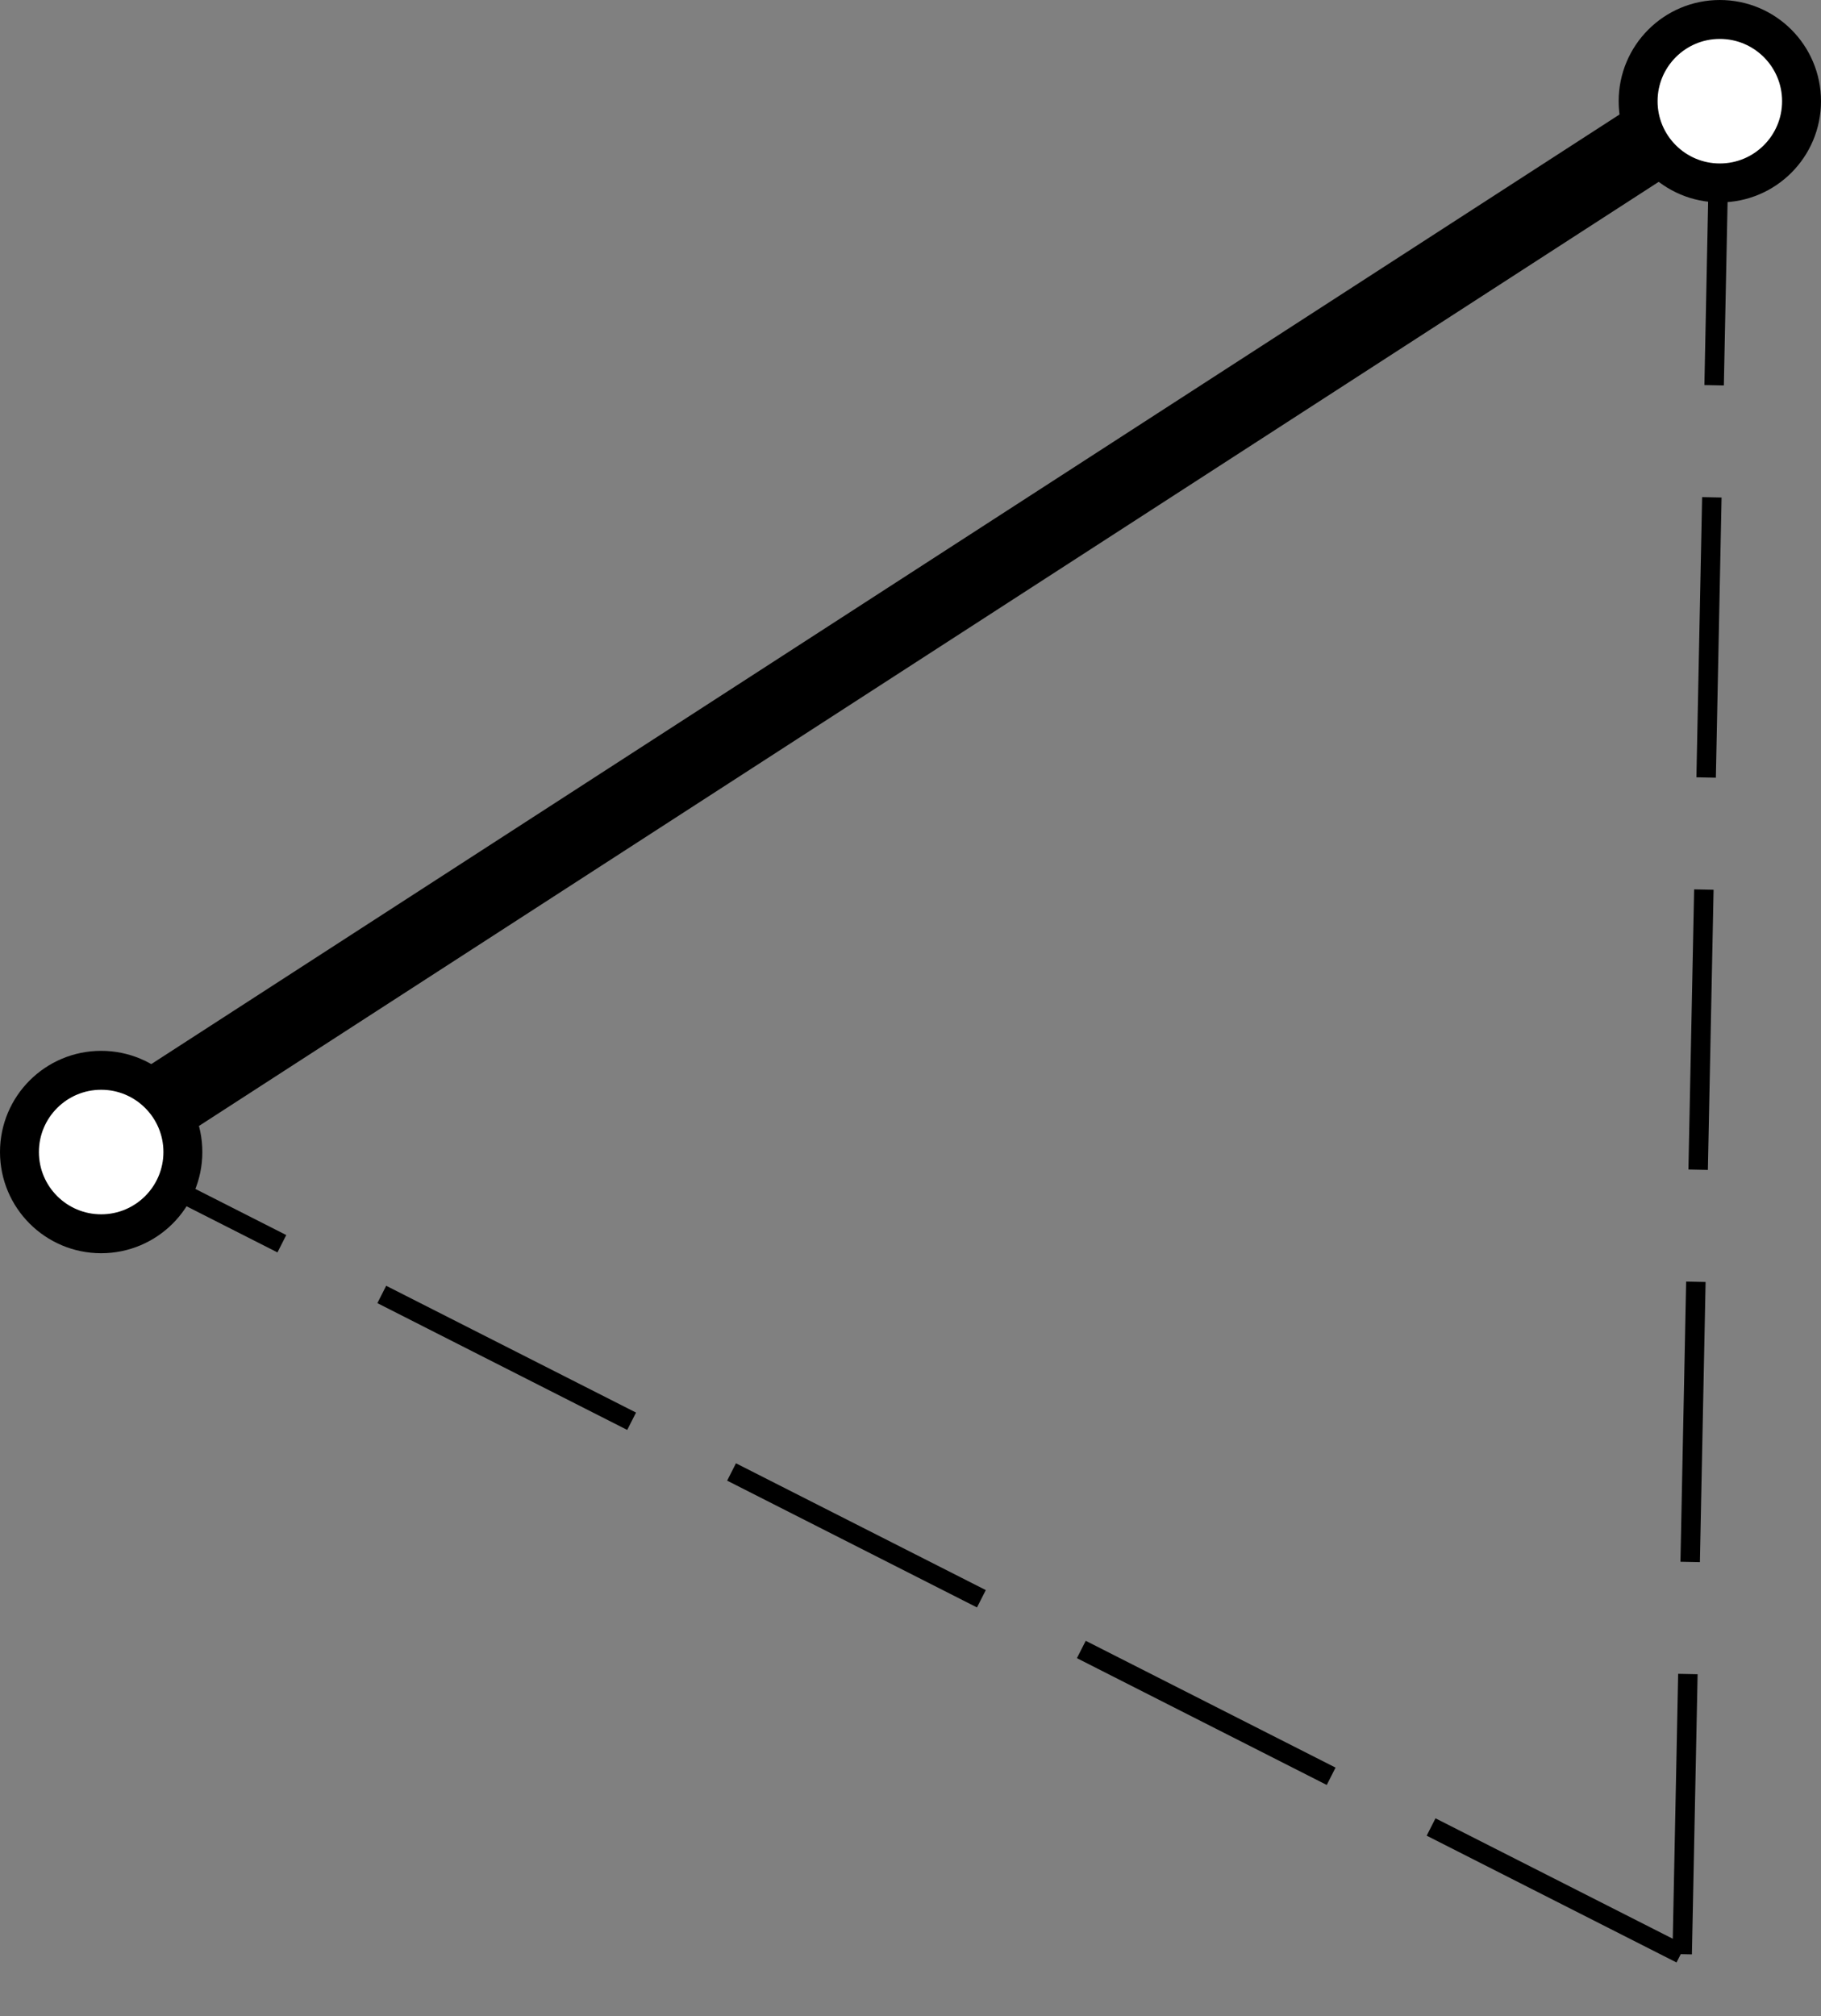 <?xml version="1.0" encoding="utf-8"?>
<!-- Generator: Adobe Illustrator 17.1.0, SVG Export Plug-In . SVG Version: 6.00 Build 0)  -->

<svg version="1.1" id="Layer_1" xmlns="http://www.w3.org/2000/svg" xmlns:xlink="http://www.w3.org/1999/xlink" x="0px" y="0px"
	 width="46.8px" height="51.8px" viewBox="0 0 46.8 51.8" enable-background="new 0 0 46.8 51.8" xml:space="preserve">
<rect x="0" y="0" width="46.8" height="51.8" fill="#808080" stroke="none"/>
<line fill="none" stroke="#000000" stroke-width="2" x1="4.4" y1="28.2" x2="42.6" y2="3.5"/>
<line fill="none" stroke="#000000" stroke-width="0.5" stroke-miterlimit="3" stroke-dasharray="7.2,2.88" x1="44.2" y1="2.7" x2="43.2" y2="51.8"/>
<line fill="none" stroke="#000000" stroke-width="0.5" stroke-miterlimit="3" stroke-dasharray="7.2,2.88" x1="43.2" y1="50.2" x2="2.6" y2="29.6"/>
<ellipse fill="#FFFFFF" stroke="#000000" cx="2.6" cy="29.6" rx="2.1" ry="2.1"/>
<ellipse fill="#FFFFFF" stroke="#000000" cx="44.2" cy="2.6" rx="2.1" ry="2.1"/>
</svg>

